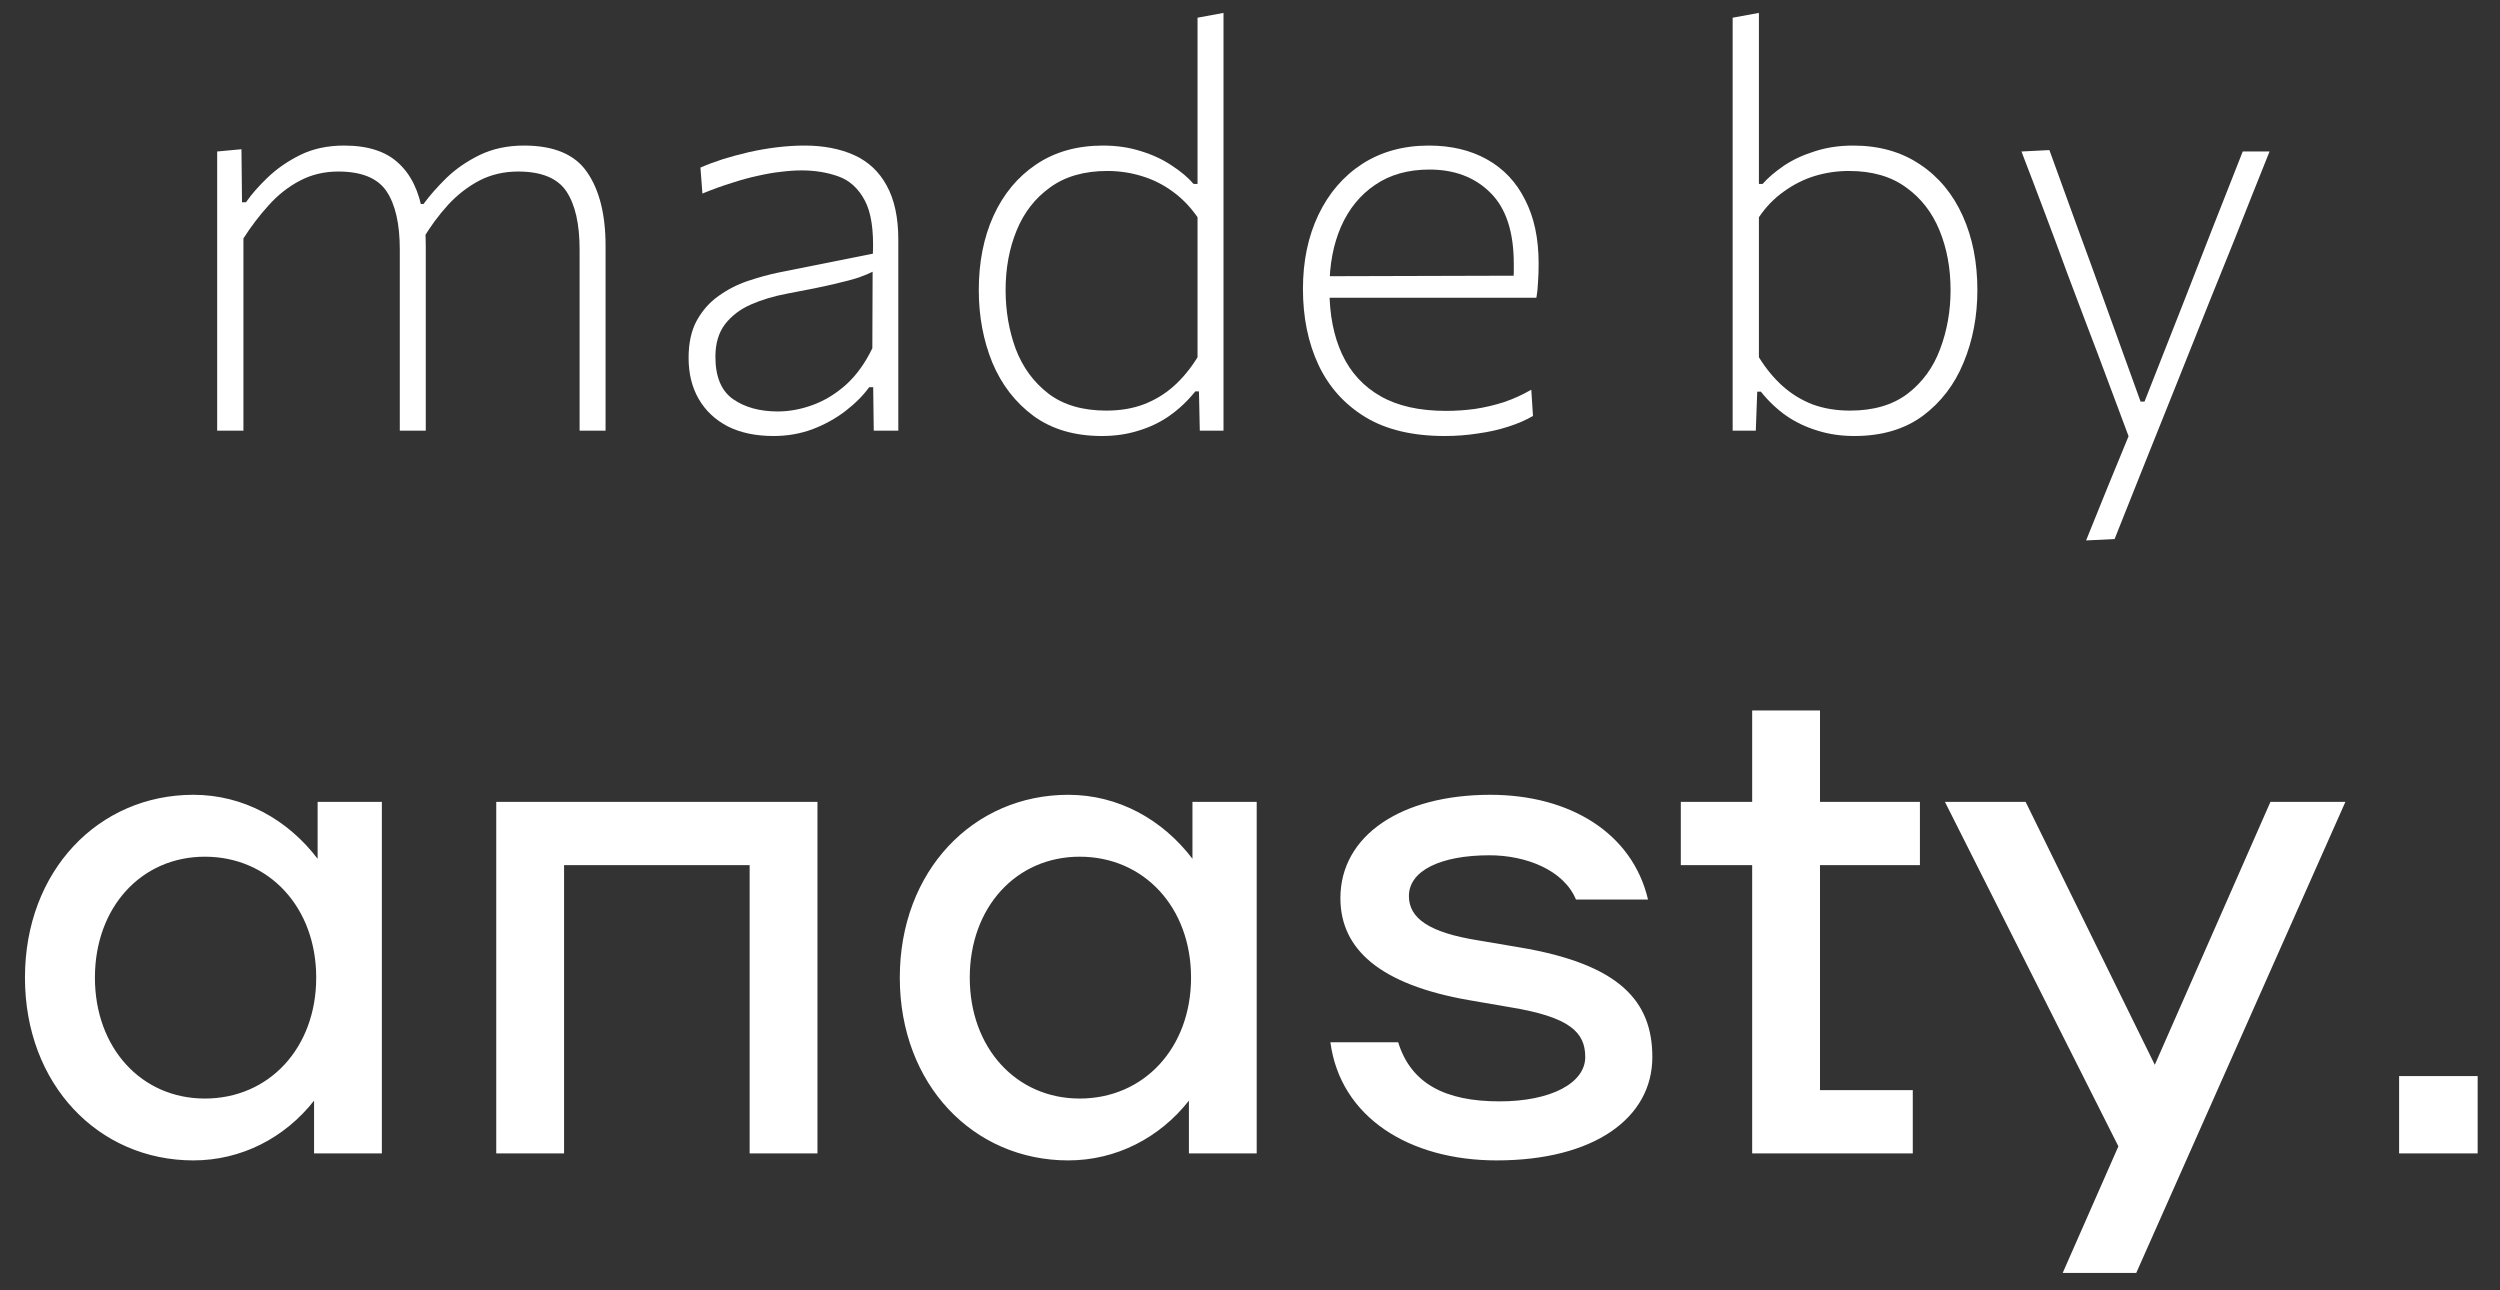 <svg width="62" height="32" viewBox="0 0 62 32" fill="none" xmlns="http://www.w3.org/2000/svg">
<rect x="0" y="0" width="62" height="32" fill="#333333" stroke="none"/>
<g clip-path="url(#clip0_24_321)">
<path d="M7.877 21.298V19.886H9.47V28.604H7.789V27.296C7.063 28.22 5.983 28.778 4.797 28.778C2.442 28.778 0.619 26.895 0.619 24.245C0.619 21.595 2.442 19.711 4.797 19.711C6.036 19.711 7.134 20.322 7.877 21.298ZM5.08 27.244C6.673 27.244 7.842 25.988 7.842 24.245C7.842 22.501 6.673 21.246 5.08 21.246C3.505 21.246 2.354 22.501 2.354 24.245C2.354 25.988 3.505 27.244 5.08 27.244ZM20.273 19.886V28.604H18.591V21.455H13.989V28.604H12.307V19.886H20.273ZM29.573 21.298V19.886H31.166V28.604H29.485V27.296C28.759 28.22 27.679 28.778 26.493 28.778C24.138 28.778 22.315 26.895 22.315 24.245C22.315 21.595 24.138 19.711 26.493 19.711C27.732 19.711 28.83 20.322 29.573 21.298ZM26.776 27.244C28.369 27.244 29.538 25.988 29.538 24.245C29.538 22.501 28.369 21.246 26.776 21.246C25.201 21.246 24.05 22.501 24.05 24.245C24.05 25.988 25.201 27.244 26.776 27.244ZM37.118 28.778C34.959 28.778 33.242 27.715 32.994 25.849H34.675C34.994 26.878 35.844 27.314 37.189 27.314C38.464 27.314 39.314 26.86 39.314 26.215C39.314 25.605 38.942 25.221 37.437 24.977L36.428 24.803C34.233 24.419 33.242 23.547 33.242 22.274C33.242 20.723 34.746 19.711 36.959 19.711C38.924 19.711 40.482 20.653 40.871 22.309H39.084C38.782 21.577 37.844 21.211 36.941 21.211C35.72 21.211 34.941 21.595 34.941 22.222C34.941 22.78 35.454 23.129 36.658 23.321L37.685 23.495C40.181 23.913 40.978 24.838 40.978 26.215C40.978 27.732 39.526 28.778 37.118 28.778ZM47.614 19.886V21.455H45.136V27.035H47.437V28.604H43.454V21.455H41.684V19.886H43.454V17.619H45.136V19.886H47.614Z" fill="white"/>
<path d="M53.439 26.407L56.307 19.886H58.166L52.979 31.568H51.155L52.536 28.429L48.234 19.886H50.235L53.439 26.407ZM59.498 28.604V26.686H61.446V28.604H59.498Z" fill="white"/>
</g>
<path d="M5.386 10.68C5.386 10.158 5.386 9.656 5.386 9.175C5.386 8.69 5.386 8.163 5.386 7.593V6.893C5.386 6.389 5.386 5.871 5.386 5.339C5.386 4.807 5.386 4.28 5.386 3.757L5.988 3.701L6.002 5.017H6.1C6.235 4.821 6.415 4.616 6.639 4.401C6.868 4.182 7.138 3.995 7.451 3.841C7.764 3.687 8.125 3.61 8.536 3.61C9.124 3.61 9.572 3.755 9.88 4.044C10.193 4.329 10.393 4.742 10.482 5.283L10.51 5.332C10.529 5.454 10.54 5.577 10.545 5.703C10.554 5.825 10.559 5.955 10.559 6.095C10.559 6.399 10.559 6.658 10.559 6.872C10.559 7.087 10.559 7.327 10.559 7.593C10.559 8.135 10.559 8.655 10.559 9.154C10.559 9.649 10.559 10.158 10.559 10.68H9.915C9.915 10.158 9.915 9.649 9.915 9.154C9.915 8.66 9.915 8.146 9.915 7.614V6.186C9.915 5.552 9.805 5.071 9.586 4.744C9.367 4.418 8.968 4.254 8.389 4.254C8.039 4.254 7.719 4.331 7.43 4.485C7.145 4.635 6.889 4.838 6.66 5.094C6.431 5.346 6.224 5.619 6.037 5.913V7.614C6.037 8.17 6.037 8.69 6.037 9.175C6.037 9.656 6.037 10.158 6.037 10.68H5.386ZM14.374 10.68C14.374 10.158 14.374 9.649 14.374 9.154C14.374 8.66 14.374 8.146 14.374 7.614V6.186C14.374 5.552 14.264 5.071 14.045 4.744C13.826 4.418 13.427 4.254 12.848 4.254C12.498 4.254 12.178 4.329 11.889 4.478C11.604 4.628 11.345 4.828 11.112 5.08C10.883 5.332 10.678 5.61 10.496 5.913L10.405 5.059H10.503C10.657 4.849 10.848 4.632 11.077 4.408C11.31 4.184 11.586 3.995 11.903 3.841C12.225 3.687 12.589 3.61 12.995 3.61C13.742 3.61 14.264 3.832 14.563 4.275C14.866 4.714 15.018 5.321 15.018 6.095C15.018 6.399 15.018 6.658 15.018 6.872C15.018 7.087 15.018 7.327 15.018 7.593C15.018 8.135 15.018 8.655 15.018 9.154C15.018 9.649 15.018 10.158 15.018 10.68H14.374Z" fill="white"/>
<path d="M19.184 10.813C18.745 10.813 18.367 10.734 18.05 10.575C17.737 10.412 17.497 10.186 17.329 9.896C17.161 9.607 17.077 9.266 17.077 8.874C17.077 8.506 17.145 8.198 17.28 7.95C17.42 7.698 17.6 7.495 17.819 7.341C18.038 7.183 18.279 7.059 18.54 6.97C18.801 6.882 19.056 6.812 19.303 6.76L21.648 6.291C21.671 5.703 21.604 5.262 21.445 4.968C21.286 4.67 21.067 4.471 20.787 4.373C20.512 4.275 20.208 4.226 19.877 4.226C19.718 4.226 19.548 4.238 19.366 4.261C19.189 4.28 19 4.313 18.799 4.359C18.598 4.401 18.384 4.46 18.155 4.534C17.926 4.604 17.681 4.693 17.42 4.8L17.371 4.156C17.539 4.082 17.726 4.012 17.931 3.946C18.141 3.881 18.358 3.823 18.582 3.771C18.811 3.72 19.042 3.68 19.275 3.652C19.508 3.624 19.735 3.61 19.954 3.61C20.425 3.61 20.836 3.69 21.186 3.848C21.536 4.007 21.804 4.259 21.991 4.604C22.182 4.95 22.278 5.395 22.278 5.941C22.278 6.156 22.278 6.429 22.278 6.76C22.278 7.092 22.278 7.414 22.278 7.726V8.72C22.278 9.014 22.278 9.32 22.278 9.637C22.278 9.955 22.278 10.302 22.278 10.68H21.669L21.655 9.602H21.557C21.403 9.812 21.205 10.011 20.962 10.197C20.724 10.379 20.453 10.529 20.15 10.645C19.847 10.757 19.525 10.813 19.184 10.813ZM19.289 10.204C19.574 10.204 19.863 10.151 20.157 10.043C20.451 9.936 20.726 9.768 20.983 9.539C21.24 9.306 21.457 9.005 21.634 8.636L21.641 6.739C21.557 6.781 21.445 6.828 21.305 6.879C21.165 6.926 20.955 6.982 20.675 7.047C20.395 7.113 20.005 7.192 19.506 7.285C19.184 7.346 18.89 7.435 18.624 7.551C18.358 7.668 18.143 7.831 17.98 8.041C17.821 8.251 17.742 8.52 17.742 8.846C17.742 9.341 17.887 9.691 18.176 9.896C18.47 10.102 18.841 10.204 19.289 10.204Z" fill="white"/>
<path d="M27.326 10.813C26.654 10.813 26.089 10.648 25.632 10.316C25.179 9.98 24.839 9.539 24.61 8.993C24.386 8.443 24.274 7.843 24.274 7.194C24.274 6.504 24.395 5.89 24.638 5.353C24.885 4.812 25.238 4.387 25.695 4.079C26.157 3.767 26.71 3.61 27.354 3.61C27.695 3.61 28.01 3.657 28.299 3.75C28.588 3.839 28.843 3.958 29.062 4.107C29.286 4.252 29.466 4.404 29.601 4.562H29.699V3.764C29.699 3.172 29.699 2.598 29.699 2.042C29.699 1.487 29.699 0.953 29.699 0.439L30.343 0.32C30.343 0.89 30.343 1.457 30.343 2.021C30.343 2.581 30.343 3.162 30.343 3.764V7.593C30.343 8.163 30.343 8.69 30.343 9.175C30.343 9.656 30.343 10.158 30.343 10.68H29.755L29.734 9.707H29.643C29.452 9.945 29.239 10.146 29.006 10.309C28.773 10.473 28.516 10.596 28.236 10.68C27.956 10.769 27.653 10.813 27.326 10.813ZM27.438 10.183C27.779 10.183 28.087 10.132 28.362 10.029C28.642 9.922 28.892 9.77 29.111 9.574C29.33 9.378 29.526 9.14 29.699 8.86V5.388C29.522 5.132 29.316 4.919 29.083 4.751C28.85 4.579 28.593 4.45 28.313 4.366C28.038 4.282 27.753 4.24 27.459 4.24C26.89 4.24 26.418 4.376 26.045 4.646C25.672 4.912 25.394 5.269 25.212 5.717C25.03 6.161 24.939 6.653 24.939 7.194C24.939 7.712 25.023 8.2 25.191 8.657C25.364 9.11 25.634 9.479 26.003 9.763C26.372 10.043 26.85 10.183 27.438 10.183Z" fill="white"/>
<path d="M35.827 10.813C35.034 10.813 34.378 10.657 33.86 10.344C33.342 10.027 32.955 9.595 32.698 9.049C32.441 8.499 32.313 7.871 32.313 7.166C32.313 6.476 32.441 5.862 32.698 5.325C32.955 4.789 33.316 4.369 33.783 4.065C34.255 3.762 34.805 3.61 35.435 3.61C35.99 3.61 36.471 3.725 36.877 3.953C37.288 4.182 37.603 4.516 37.822 4.954C38.046 5.388 38.158 5.913 38.158 6.529C38.158 6.693 38.154 6.842 38.144 6.977C38.139 7.113 38.126 7.248 38.102 7.383L37.528 6.963C37.538 6.889 37.542 6.816 37.542 6.746C37.542 6.676 37.542 6.609 37.542 6.543C37.542 5.75 37.349 5.162 36.961 4.779C36.578 4.397 36.075 4.205 35.449 4.205C34.922 4.205 34.474 4.331 34.105 4.583C33.736 4.831 33.454 5.176 33.258 5.619C33.067 6.058 32.971 6.56 32.971 7.124V7.194C32.971 7.806 33.076 8.338 33.286 8.79C33.496 9.238 33.813 9.584 34.238 9.826C34.663 10.069 35.204 10.19 35.862 10.19C36.1 10.19 36.34 10.174 36.583 10.141C36.826 10.104 37.064 10.048 37.297 9.973C37.531 9.894 37.757 9.791 37.976 9.665L38.018 10.316C37.841 10.419 37.636 10.508 37.402 10.582C37.173 10.657 36.924 10.713 36.653 10.75C36.387 10.792 36.112 10.813 35.827 10.813ZM32.614 7.383V6.851L37.668 6.837L38.102 6.949V7.383H32.614Z" fill="white"/>
<path d="M45.987 10.813C45.66 10.813 45.357 10.769 45.077 10.68C44.797 10.596 44.54 10.475 44.307 10.316C44.074 10.153 43.861 9.952 43.67 9.714H43.579L43.544 10.68H42.97C42.97 10.158 42.97 9.656 42.97 9.175C42.97 8.69 42.97 8.163 42.97 7.593V3.764C42.97 3.172 42.97 2.598 42.97 2.042C42.97 1.487 42.97 0.953 42.97 0.439L43.621 0.32C43.621 0.89 43.621 1.457 43.621 2.021C43.621 2.581 43.621 3.162 43.621 3.764V4.562H43.712C43.847 4.408 44.025 4.257 44.244 4.107C44.468 3.958 44.725 3.839 45.014 3.75C45.303 3.657 45.618 3.61 45.959 3.61C46.603 3.61 47.156 3.767 47.618 4.079C48.08 4.387 48.432 4.812 48.675 5.353C48.918 5.89 49.039 6.504 49.039 7.194C49.039 7.843 48.925 8.443 48.696 8.993C48.472 9.539 48.134 9.98 47.681 10.316C47.228 10.648 46.664 10.813 45.987 10.813ZM45.882 10.183C46.465 10.183 46.941 10.043 47.31 9.763C47.679 9.479 47.947 9.11 48.115 8.657C48.288 8.2 48.374 7.712 48.374 7.194C48.374 6.653 48.283 6.161 48.101 5.717C47.919 5.269 47.641 4.912 47.268 4.646C46.899 4.376 46.428 4.24 45.854 4.24C45.56 4.24 45.275 4.282 45 4.366C44.729 4.45 44.475 4.579 44.237 4.751C43.999 4.919 43.794 5.132 43.621 5.388V8.86C43.794 9.14 43.99 9.378 44.209 9.574C44.428 9.77 44.676 9.922 44.951 10.029C45.231 10.132 45.541 10.183 45.882 10.183Z" fill="white"/>
<path d="M51.735 13.403C51.917 12.955 52.099 12.505 52.281 12.052C52.468 11.6 52.652 11.152 52.834 10.708V10.939C52.657 10.463 52.477 9.983 52.295 9.497C52.113 9.007 51.933 8.531 51.756 8.069L51.28 6.809C51.098 6.31 50.909 5.801 50.713 5.283C50.517 4.761 50.323 4.252 50.132 3.757L50.825 3.722C51.058 4.371 51.289 5.008 51.518 5.633C51.747 6.254 51.978 6.889 52.211 7.537L53.086 9.959H53.184L54.143 7.523C54.39 6.889 54.635 6.261 54.878 5.64C55.125 5.015 55.373 4.387 55.62 3.757H56.285C56.136 4.131 55.991 4.492 55.851 4.842C55.716 5.188 55.564 5.57 55.396 5.99C55.228 6.406 55.027 6.903 54.794 7.481L54.017 9.427C53.662 10.314 53.361 11.065 53.114 11.681C52.867 12.302 52.643 12.864 52.442 13.368L51.735 13.403Z" fill="white"/>
<defs>
<clipPath id="clip0_24_321">
<rect width="62" height="20" fill="white" transform="translate(0 11.681)"/>
</clipPath>
</defs>
</svg>

